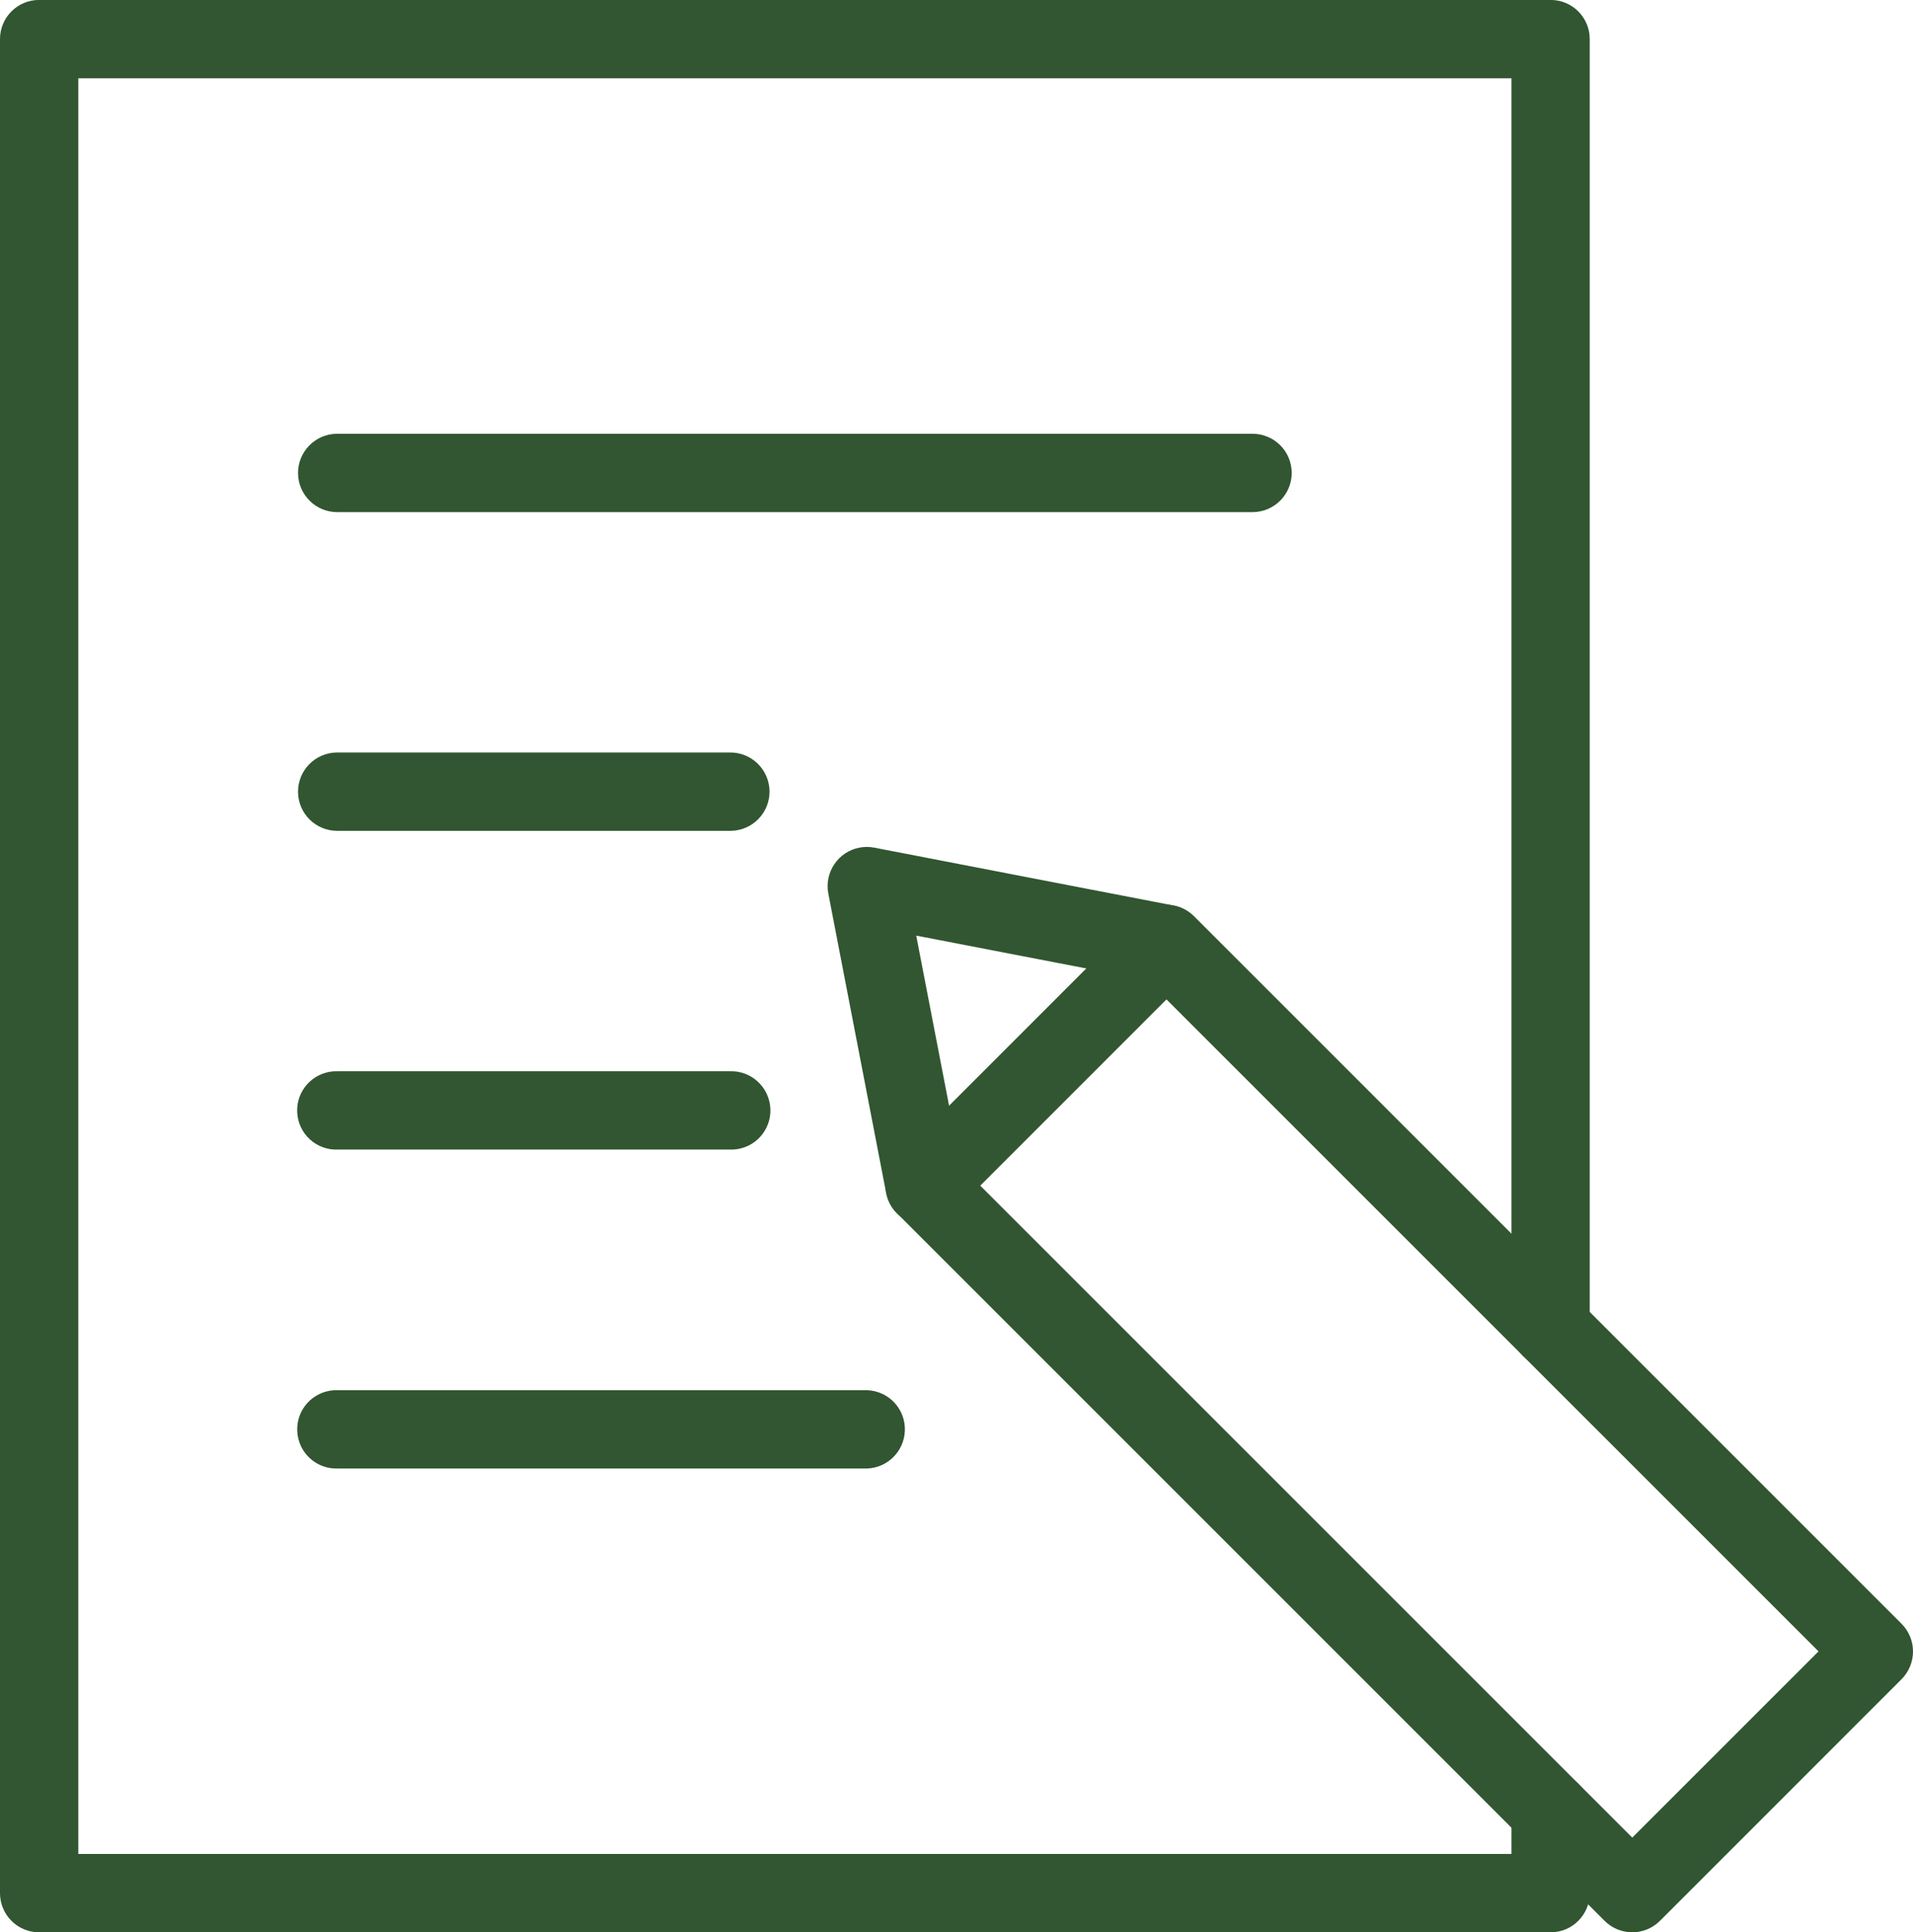 <?xml version="1.0" encoding="utf-8"?>
<!-- Generator: Adobe Illustrator 15.0.0, SVG Export Plug-In . SVG Version: 6.00 Build 0)  -->
<!DOCTYPE svg PUBLIC "-//W3C//DTD SVG 1.1//EN" "http://www.w3.org/Graphics/SVG/1.1/DTD/svg11.dtd">
<svg version="1.1" id="레이어_1" xmlns="http://www.w3.org/2000/svg" xmlns:xlink="http://www.w3.org/1999/xlink" x="0px"
	 y="0px" width="35.932px" height="36.297px" viewBox="0 0 35.932 36.297" enable-background="new 0 0 35.932 36.297"
	 xml:space="preserve">
<g id="ico-major2" transform="translate(-1109.634 -2277.465)">
	<path id="패스_329" fill="#315631" stroke="#315631" stroke-width="0.5" stroke-miterlimit="10" d="M1138.76,2313.512h-28.392
		c-0.268,0-0.484-0.218-0.484-0.486V2278.2c-0.001-0.268,0.216-0.486,0.483-0.486c0.001,0,0.001,0,0.001,0h28.392
		c0.268,0,0.484,0.217,0.484,0.485c0,0,0,0,0,0.001v24.215c0,0.268-0.217,0.485-0.485,0.485c-0.268,0-0.485-0.218-0.485-0.485
		v-23.729h-27.419v33.854h27.419v-1.05c0-0.268,0.218-0.485,0.485-0.485c0.269,0,0.485,0.218,0.485,0.485v1.534
		C1139.246,2313.293,1139.029,2313.512,1138.76,2313.512L1138.76,2313.512z"/>
	<g id="그룹_13">
		<path id="패스_330" fill="#315631" stroke="#315631" stroke-width="0.5" stroke-miterlimit="10" d="M1140.292,2313.512
			c-0.128,0-0.252-0.051-0.343-0.143l-13.291-13.291c-0.188-0.189-0.188-0.496,0-0.687l4.538-4.539c0.19-0.188,0.497-0.188,0.688,0
			l13.291,13.292c0.188,0.19,0.188,0.496,0,0.686l-4.538,4.539C1140.545,2313.461,1140.422,2313.512,1140.292,2313.512z
			 M1127.693,2299.737l12.6,12.6l3.852-3.852l-12.601-12.6L1127.693,2299.737z"/>
		<path id="패스_331" fill="#315631" stroke="#315631" stroke-width="0.5" stroke-miterlimit="10" d="M1127,2300.222
			c-0.232,0-0.432-0.165-0.476-0.394l-1.086-5.625c-0.051-0.263,0.121-0.519,0.385-0.57c0.061-0.012,0.122-0.012,0.184,0
			l5.625,1.087c0.263,0.055,0.431,0.313,0.375,0.575c-0.054,0.257-0.302,0.425-0.561,0.379l-4.918-0.95l0.95,4.919
			c0.051,0.263-0.122,0.518-0.385,0.568l0,0C1127.062,2300.219,1127.031,2300.222,1127,2300.222z"/>
	</g>
	<g id="그룹_14">
		<path id="패스_332" fill="#315631" stroke="#315631" stroke-width="0.5" stroke-miterlimit="10" d="M1133.154,2286.835h-17.18
			c-0.269,0.003-0.489-0.212-0.492-0.48c-0.003-0.268,0.212-0.488,0.479-0.492c0.005,0,0.009,0,0.013,0h17.18
			c0.269-0.003,0.489,0.211,0.492,0.48s-0.212,0.488-0.479,0.492C1133.162,2286.835,1133.158,2286.835,1133.154,2286.835z"/>
		<path id="패스_333" fill="#315631" stroke="#315631" stroke-width="0.5" stroke-miterlimit="10" d="M1123.346,2292.822h-7.372
			c-0.269,0.003-0.489-0.211-0.492-0.48s0.212-0.488,0.479-0.492c0.005,0,0.009,0,0.013,0h7.372c0.269-0.003,0.488,0.212,0.492,0.48
			c0.003,0.268-0.212,0.488-0.48,0.492C1123.354,2292.822,1123.35,2292.822,1123.346,2292.822z"/>
		<path id="패스_334" fill="#315631" stroke="#315631" stroke-width="0.5" stroke-miterlimit="10" d="M1123.346,2298.809h-7.372
			c-0.269,0.013-0.496-0.194-0.508-0.463c-0.013-0.268,0.194-0.495,0.463-0.508c0.015-0.001,0.029-0.001,0.045,0h7.372
			c0.268-0.013,0.495,0.195,0.508,0.463s-0.194,0.496-0.463,0.508C1123.376,2298.81,1123.361,2298.81,1123.346,2298.809z"/>
		<path id="패스_335" fill="#315631" stroke="#315631" stroke-width="0.5" stroke-miterlimit="10" d="M1125.917,2304.8h-9.942
			c-0.269,0.013-0.496-0.194-0.508-0.463c-0.013-0.269,0.194-0.495,0.463-0.508c0.015-0.001,0.029-0.001,0.045,0h9.942
			c0.269,0.013,0.476,0.239,0.463,0.508C1126.368,2304.588,1126.167,2304.788,1125.917,2304.8z"/>
	</g>
</g>
</svg>
